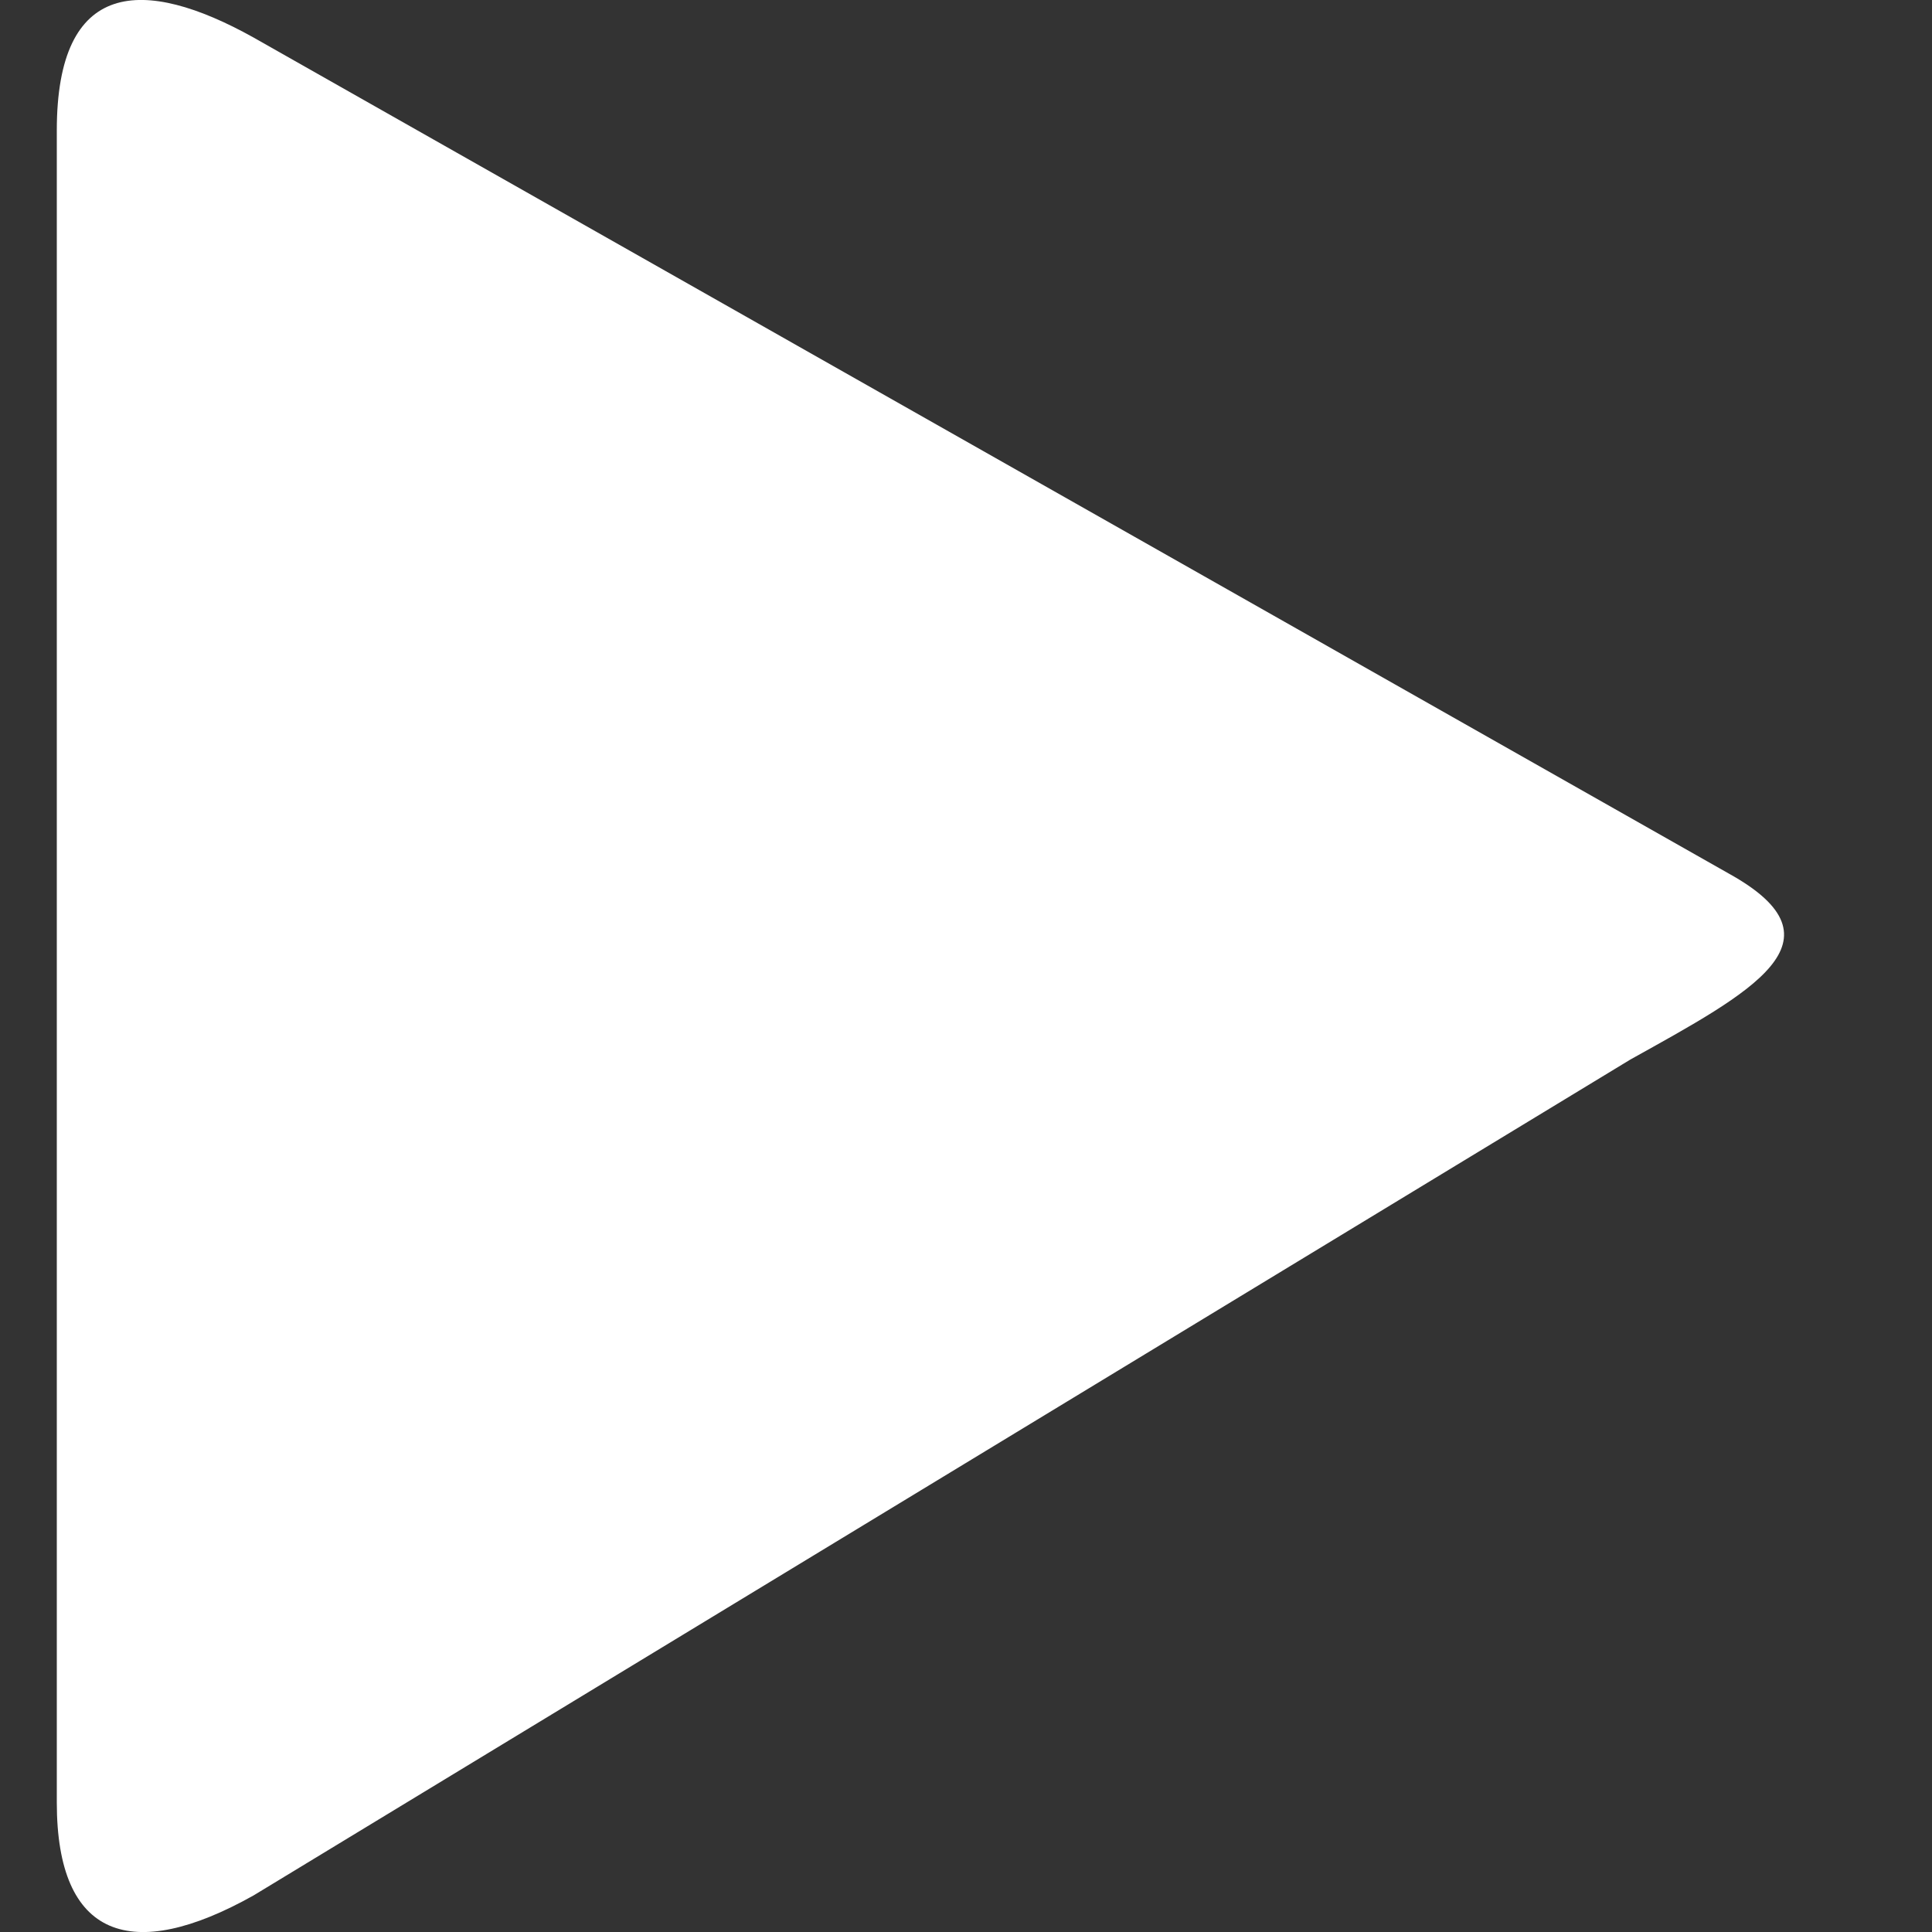 <svg width="10" height="10" viewBox="0 0 10 10" fill="none" xmlns="http://www.w3.org/2000/svg">
<rect x="0" y="0" width="10" height="10" fill="#333333" stroke="none"/>
<path d="M8.949 4.522L1.312 0.194C0.743 -0.123 0.294 -0.11 0.294 0.675V9.33C0.294 10.034 0.682 10.164 1.312 9.811L8.439 5.484C9.064 5.136 9.575 4.869 8.949 4.522Z" fill="white"/>
</svg>
